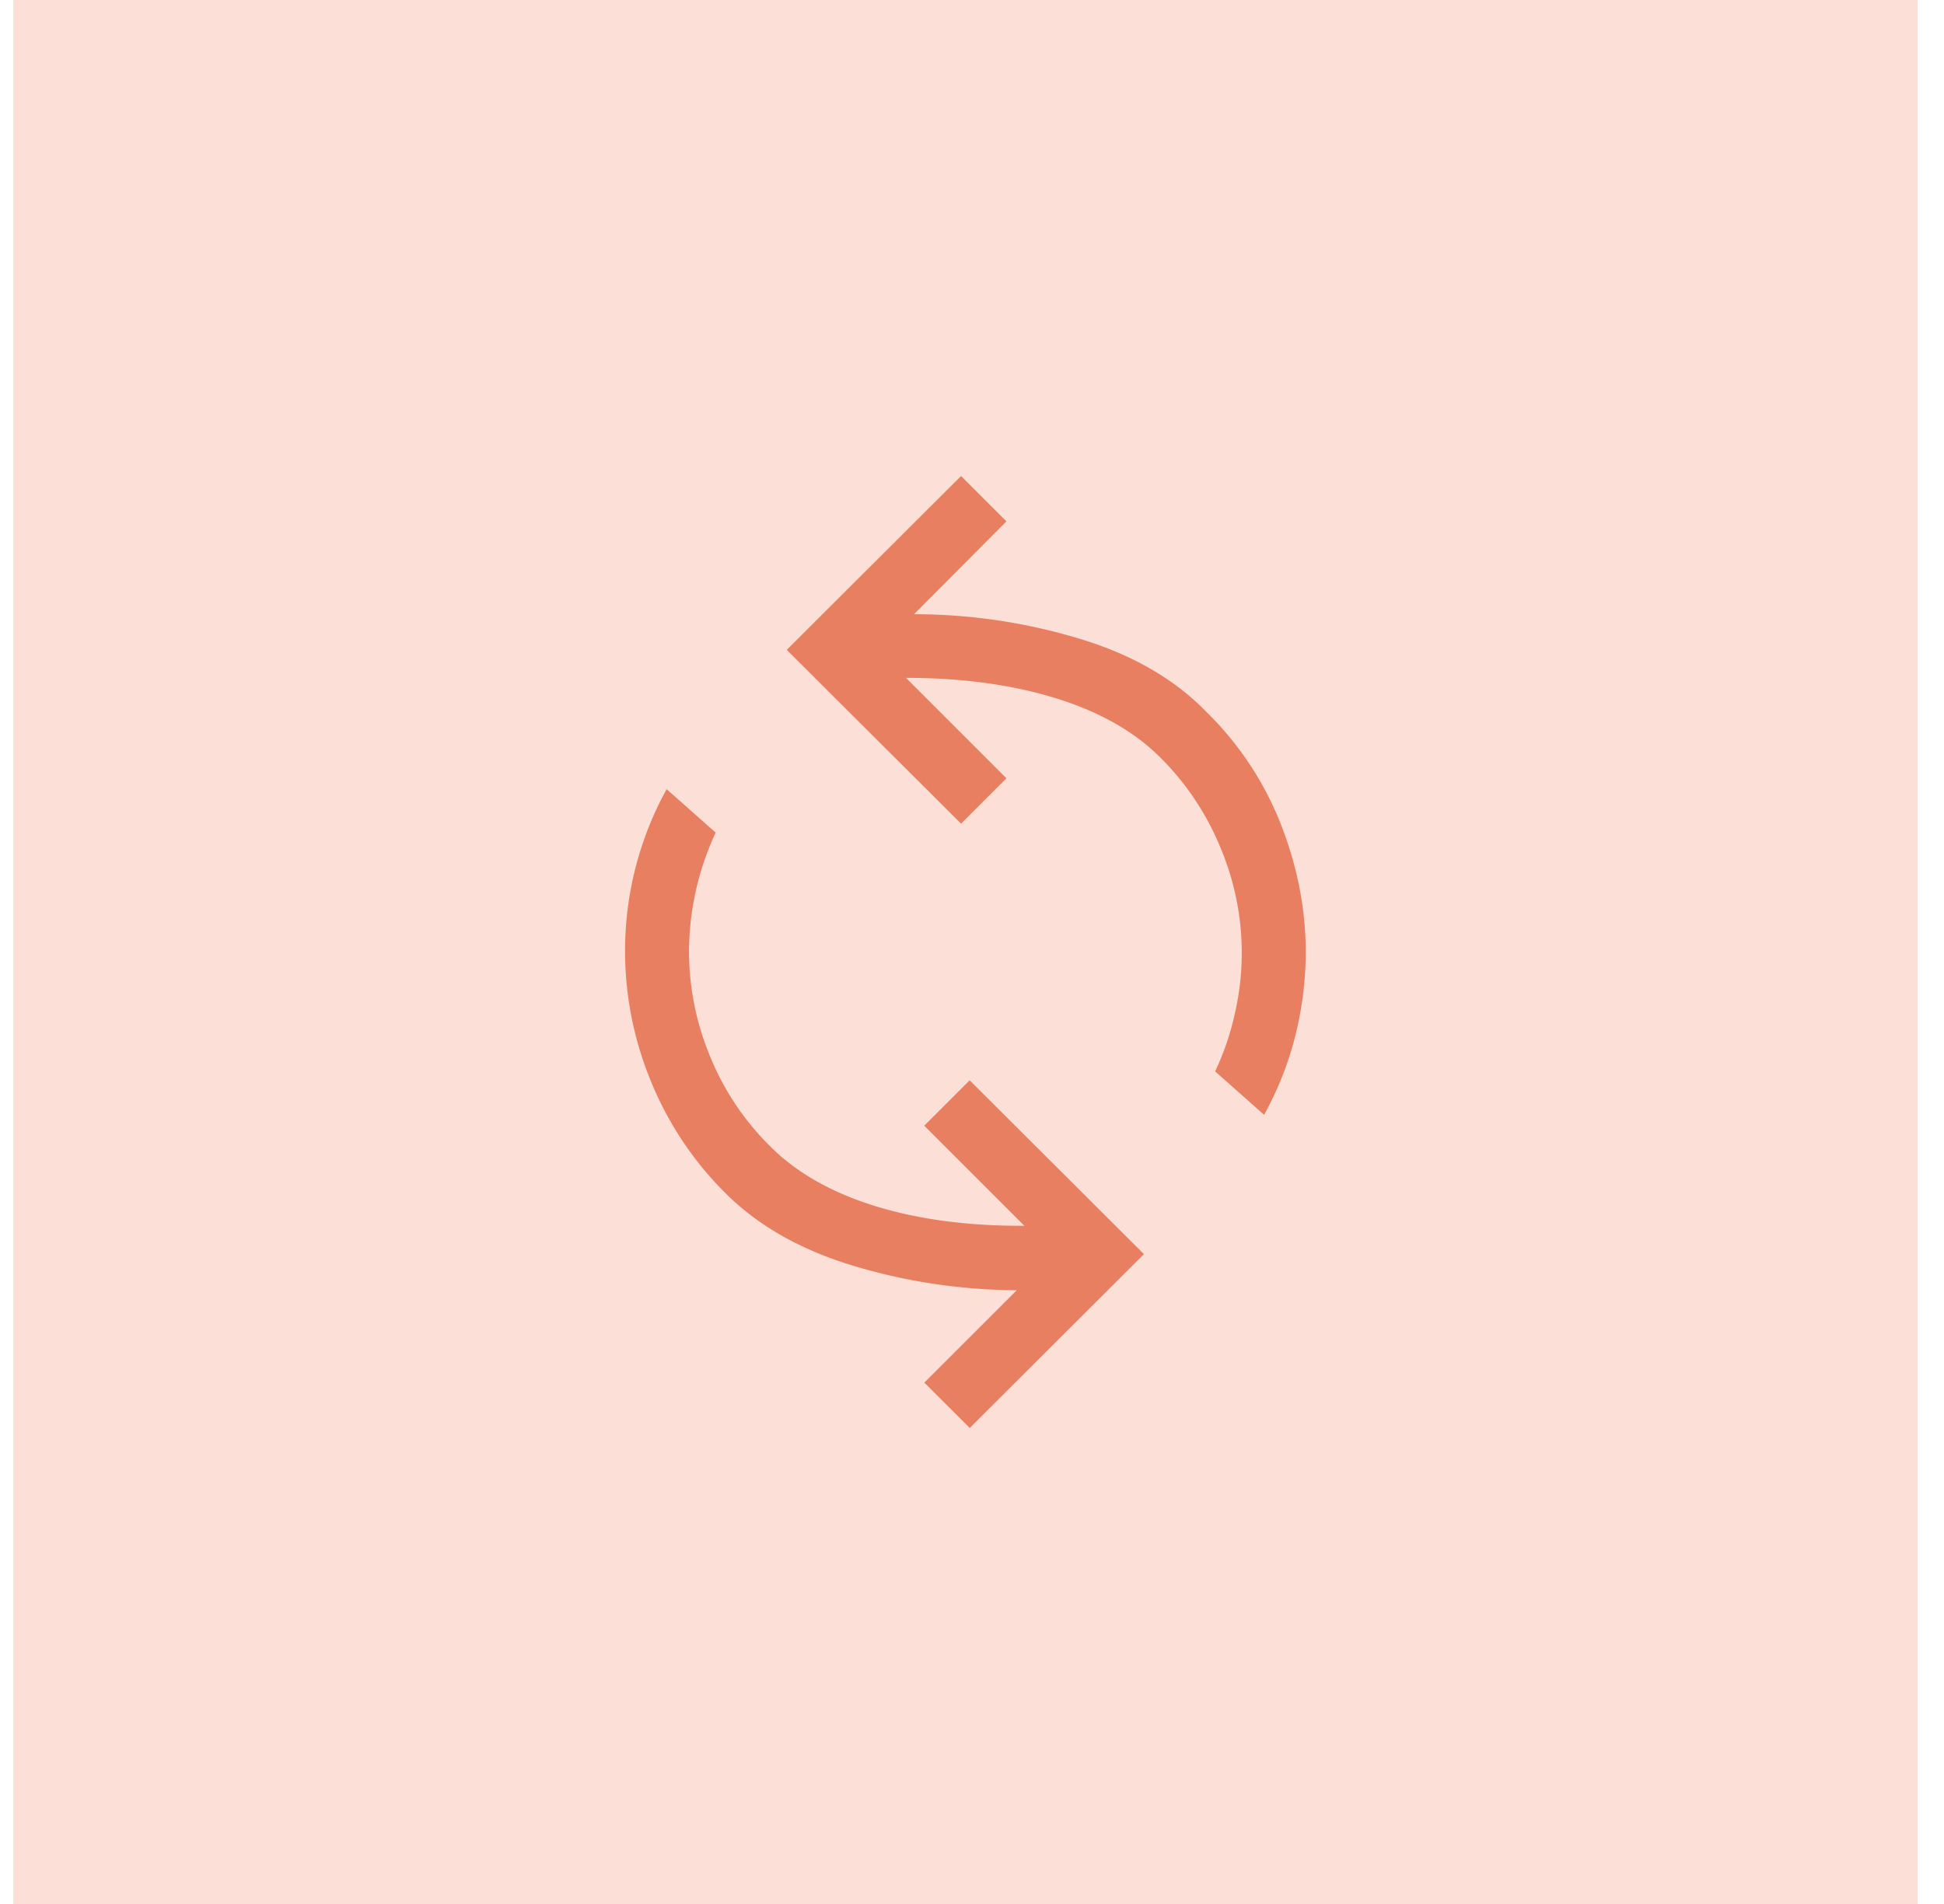 <?xml version="1.0" encoding="UTF-8"?> <svg xmlns="http://www.w3.org/2000/svg" width="49" height="48" fill="none"><path transform="translate(.333)" fill="#FCE0D7" d="M0 0H48V48H0z"></path><g clip-path="url(#a)"><path d="M24.443 36l4.391-4.383-4.393-4.382-1.144 1.144 2.523 2.523c-1.412.008-2.667-.159-3.765-.498-1.099-.34-1.979-.842-2.64-1.503a6.782 6.782 0 01-1.533-2.308 6.933 6.933 0 01-.515-2.582 7.164 7.164 0 01.672-3.021l-1.236-1.095A8.44 8.44 0 0015.755 24a8.6 8.6 0 00.632 3.21 8.49 8.49 0 001.866 2.837c.824.835 1.906 1.456 3.246 1.86 1.34.406 2.717.612 4.129.62l-2.33 2.329L24.443 36zm7.42-7.895c.353-.643.616-1.31.788-2 .173-.69.26-1.391.261-2.105 0-1.08-.209-2.154-.627-3.22a8.105 8.105 0 00-1.88-2.836c-.81-.835-1.89-1.454-3.238-1.855a14.362 14.362 0 00-4.129-.604l2.33-2.341L24.224 12l-4.394 4.383 4.394 4.382 1.144-1.144-2.533-2.532c1.405 0 2.662.17 3.772.512 1.11.342 1.994.846 2.655 1.511a6.897 6.897 0 011.514 2.29 6.814 6.814 0 01.352 4.138 6.805 6.805 0 01-.5 1.47l1.235 1.095z" fill="#E87F61"></path></g><defs><clipPath id="a"><path fill="#fff" transform="translate(12.333 12)" d="M0 0H24V24H0z"></path></clipPath></defs></svg> 